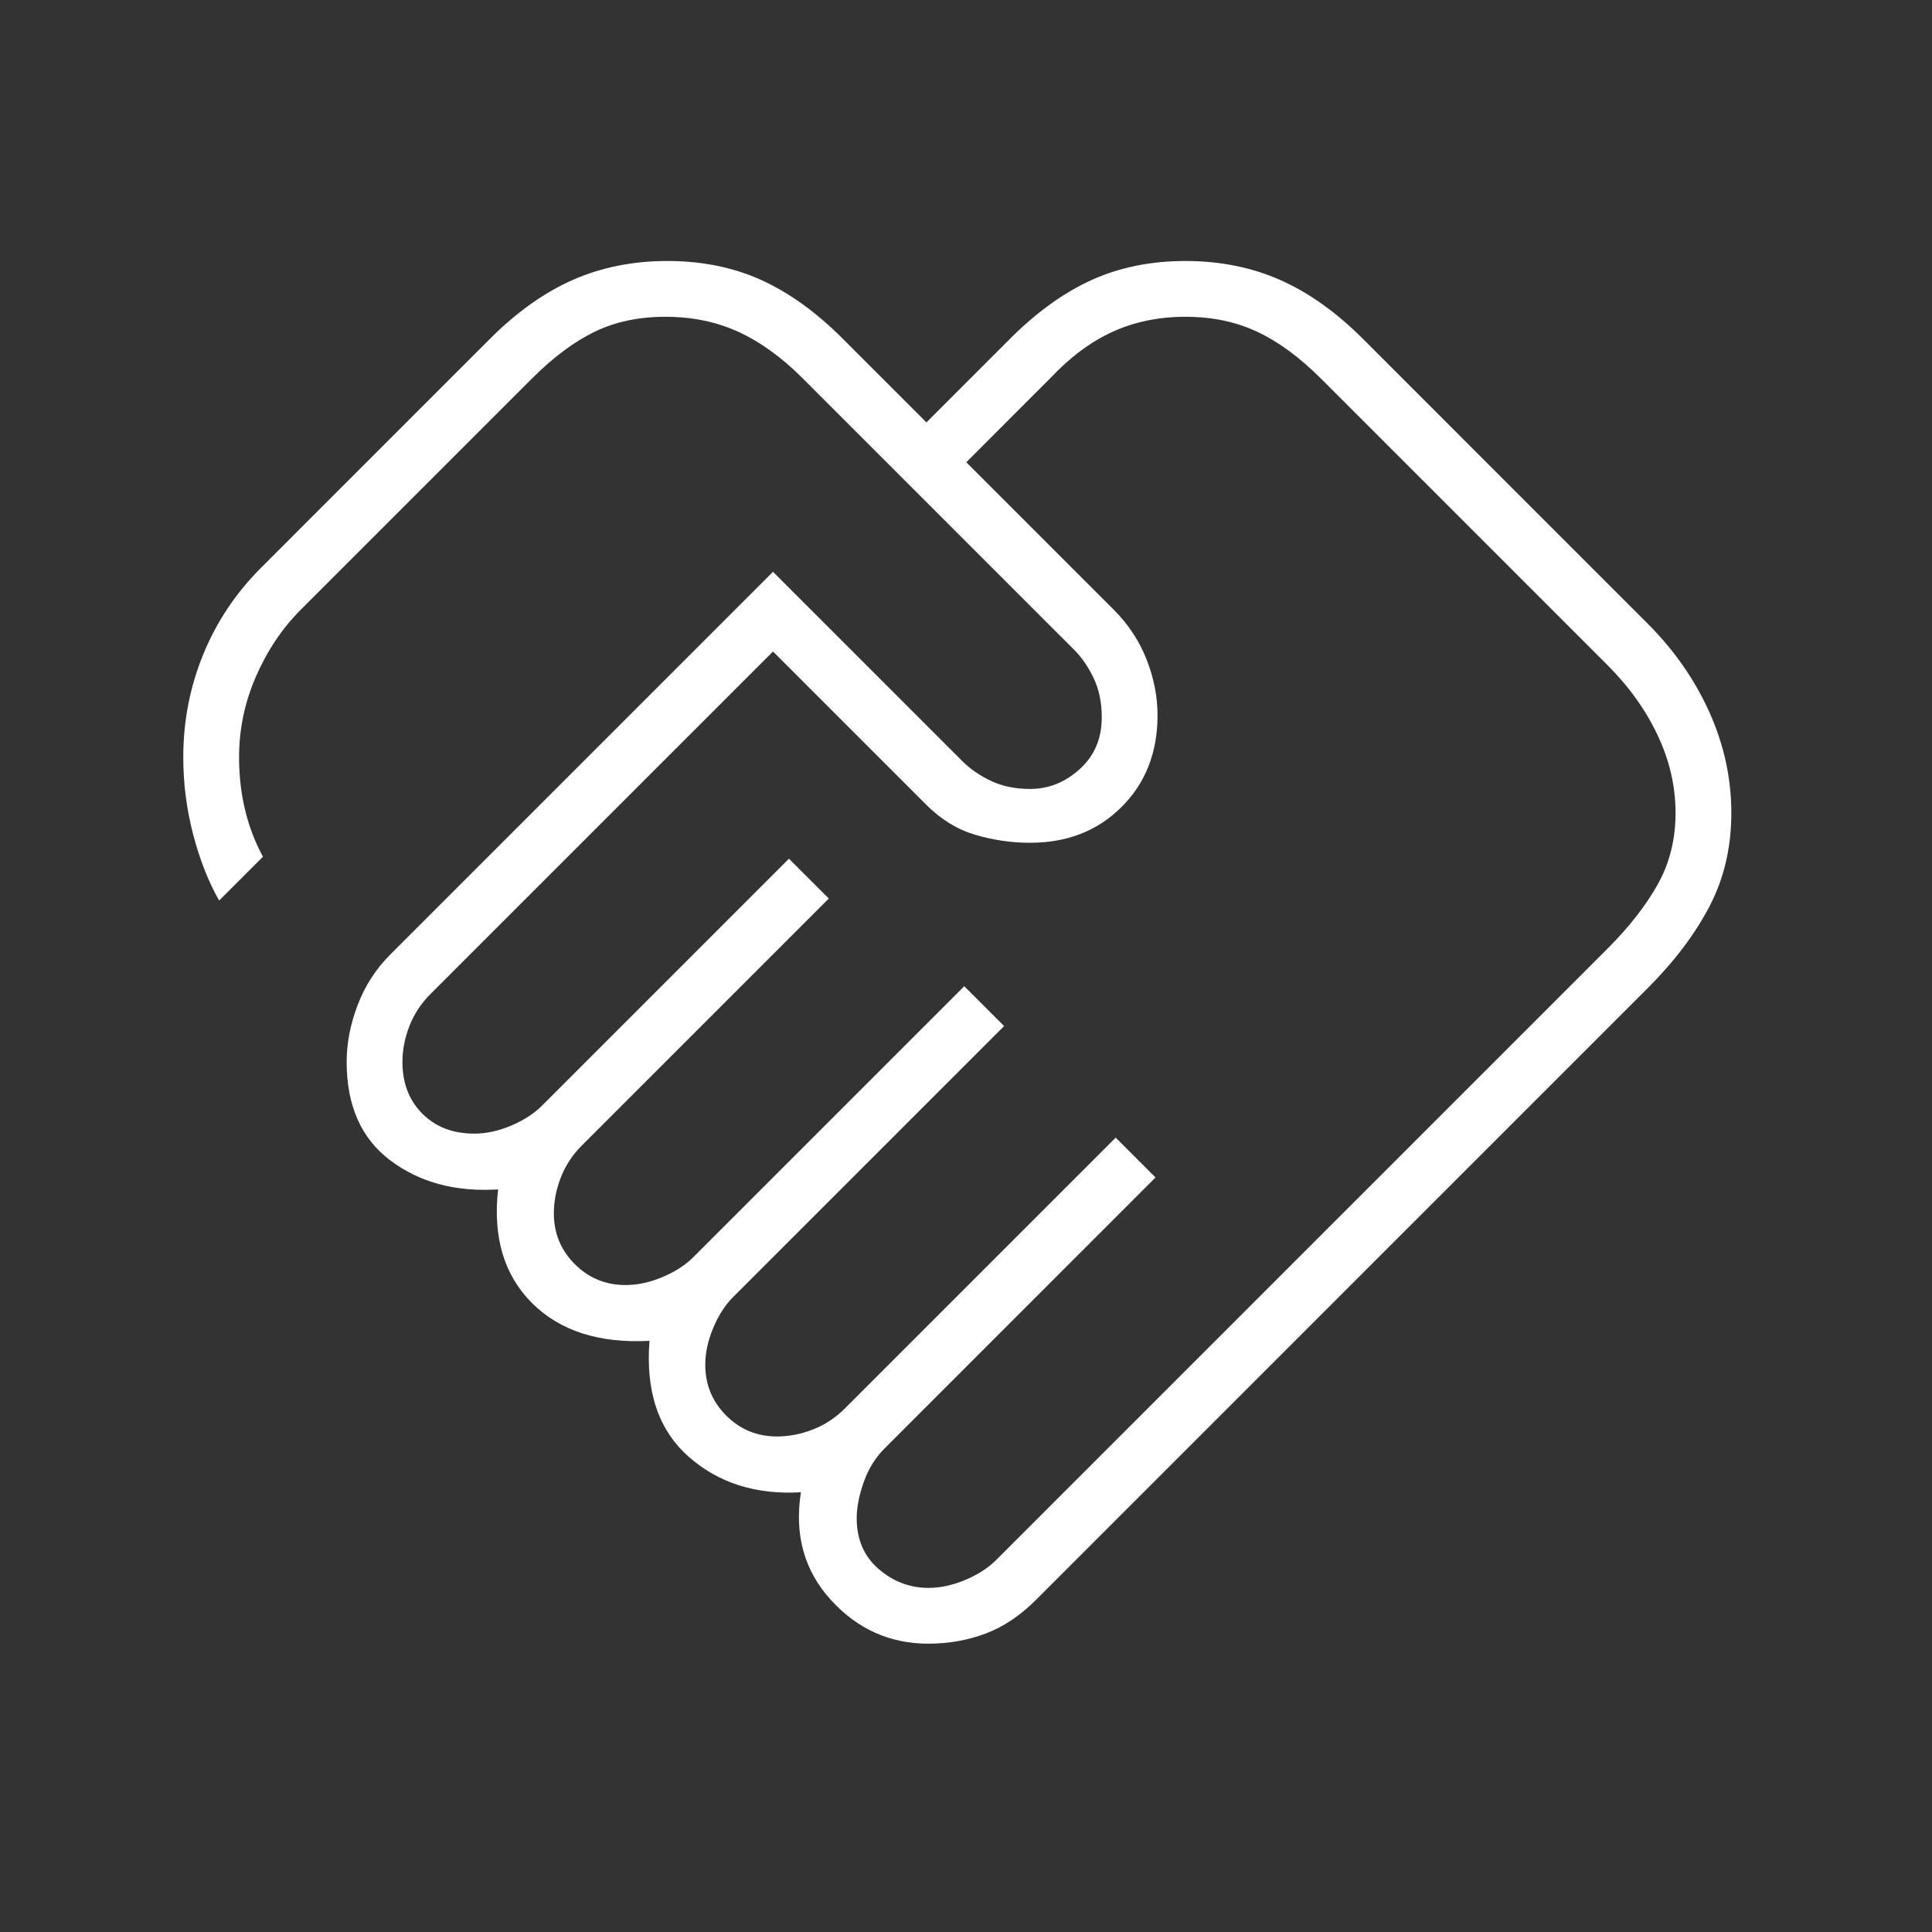 <?xml version="1.0" encoding="UTF-8"?> <svg xmlns="http://www.w3.org/2000/svg" width="89" height="89" viewBox="0 0 89 89" fill="none"><rect x="0" y="0" width="89" height="89" fill="#333333" stroke="none"/><mask id="mask0_6314_1619" style="mask-type:alpha" maskUnits="userSpaceOnUse" x="0" y="0" width="89" height="89"><rect width="88.108" height="88.108" fill="#D9D9D9"></rect></mask><g mask="url(#mask0_6314_1619)"><path d="M42.769 73.148C43.319 73.148 43.885 73.026 44.467 72.781C45.048 72.536 45.522 72.23 45.889 71.863L74.065 43.687C75.044 42.708 75.809 41.729 76.36 40.75C76.91 39.771 77.186 38.67 77.186 37.446C77.186 36.222 76.91 35.029 76.36 33.867C75.809 32.704 75.044 31.633 74.065 30.654L60.849 17.438C59.87 16.459 58.891 15.74 57.912 15.281C56.933 14.822 55.832 14.593 54.608 14.593C53.385 14.593 52.268 14.822 51.258 15.281C50.249 15.74 49.285 16.459 48.367 17.438L44.513 21.293L51.304 28.084C51.977 28.758 52.482 29.522 52.819 30.379C53.155 31.235 53.323 32.092 53.323 32.949C53.323 34.662 52.773 36.069 51.671 37.17C50.57 38.272 49.163 38.823 47.45 38.823C46.593 38.823 45.752 38.7 44.925 38.455C44.099 38.211 43.35 37.752 42.677 37.079L35.61 30.012L19.824 45.798C19.396 46.226 19.074 46.716 18.86 47.266C18.646 47.817 18.539 48.368 18.539 48.918C18.539 49.897 18.845 50.693 19.457 51.304C20.069 51.916 20.864 52.222 21.843 52.222C22.394 52.222 22.96 52.1 23.541 51.855C24.122 51.61 24.596 51.304 24.964 50.937L36.344 39.557L38.18 41.392L26.799 52.773C26.371 53.201 26.05 53.691 25.835 54.241C25.621 54.792 25.514 55.343 25.514 55.894C25.514 56.811 25.835 57.591 26.478 58.234C27.12 58.876 27.901 59.197 28.818 59.197C29.369 59.197 29.935 59.075 30.516 58.83C31.098 58.586 31.572 58.28 31.939 57.913L44.421 45.431L46.256 47.266L33.774 59.748C33.407 60.115 33.101 60.59 32.857 61.171C32.612 61.752 32.489 62.318 32.489 62.869C32.489 63.786 32.811 64.567 33.453 65.209C34.096 65.852 34.876 66.173 35.794 66.173C36.344 66.173 36.895 66.066 37.446 65.852C37.996 65.637 38.486 65.316 38.914 64.888L51.396 52.406L53.231 54.241L40.75 66.723C40.321 67.152 40 67.672 39.786 68.284C39.572 68.895 39.465 69.446 39.465 69.936C39.465 70.915 39.801 71.695 40.474 72.276C41.147 72.857 41.912 73.148 42.769 73.148ZM42.769 75.718C40.994 75.718 39.495 75.045 38.272 73.699C37.048 72.353 36.589 70.701 36.895 68.743C34.815 68.865 33.086 68.314 31.709 67.091C30.333 65.867 29.736 64.092 29.92 61.767C27.595 61.89 25.79 61.308 24.505 60.023C23.22 58.739 22.7 56.995 22.945 54.792C20.986 54.914 19.334 54.471 17.988 53.461C16.642 52.452 15.969 50.937 15.969 48.918C15.969 48.062 16.137 47.19 16.474 46.303C16.811 45.415 17.315 44.635 17.988 43.962L35.61 26.341L44.329 35.06C44.696 35.427 45.14 35.733 45.66 35.977C46.18 36.222 46.776 36.344 47.45 36.344C48.306 36.344 49.071 36.039 49.744 35.427C50.417 34.815 50.754 34.02 50.754 33.041C50.754 32.367 50.631 31.771 50.386 31.251C50.142 30.731 49.836 30.287 49.469 29.92L36.987 17.438C36.008 16.459 35.013 15.74 34.004 15.281C32.994 14.822 31.878 14.593 30.654 14.593C29.43 14.593 28.344 14.822 27.396 15.281C26.447 15.74 25.484 16.459 24.505 17.438L13.858 28.084C13.002 28.941 12.313 29.966 11.793 31.159C11.273 32.352 11.013 33.591 11.013 34.876C11.013 35.733 11.105 36.543 11.289 37.308C11.472 38.073 11.747 38.792 12.114 39.465L10.095 41.484C9.606 40.627 9.208 39.618 8.902 38.455C8.596 37.293 8.443 36.1 8.443 34.876C8.443 33.224 8.749 31.648 9.361 30.149C9.973 28.65 10.86 27.32 12.023 26.157L22.577 15.602C23.801 14.379 25.071 13.476 26.386 12.895C27.702 12.314 29.155 12.023 30.746 12.023C32.337 12.023 33.774 12.314 35.059 12.895C36.344 13.476 37.599 14.379 38.822 15.602L42.677 19.457L46.532 15.602C47.755 14.379 49.01 13.476 50.295 12.895C51.58 12.314 53.017 12.023 54.608 12.023C56.199 12.023 57.652 12.314 58.968 12.895C60.283 13.476 61.553 14.379 62.777 15.602L75.901 28.727C77.125 29.951 78.073 31.312 78.746 32.811C79.419 34.31 79.756 35.855 79.756 37.446C79.756 39.037 79.419 40.475 78.746 41.76C78.073 43.044 77.125 44.299 75.901 45.522L47.725 73.699C46.991 74.433 46.21 74.953 45.384 75.259C44.558 75.565 43.687 75.718 42.769 75.718Z" fill="white"></path></g></svg> 